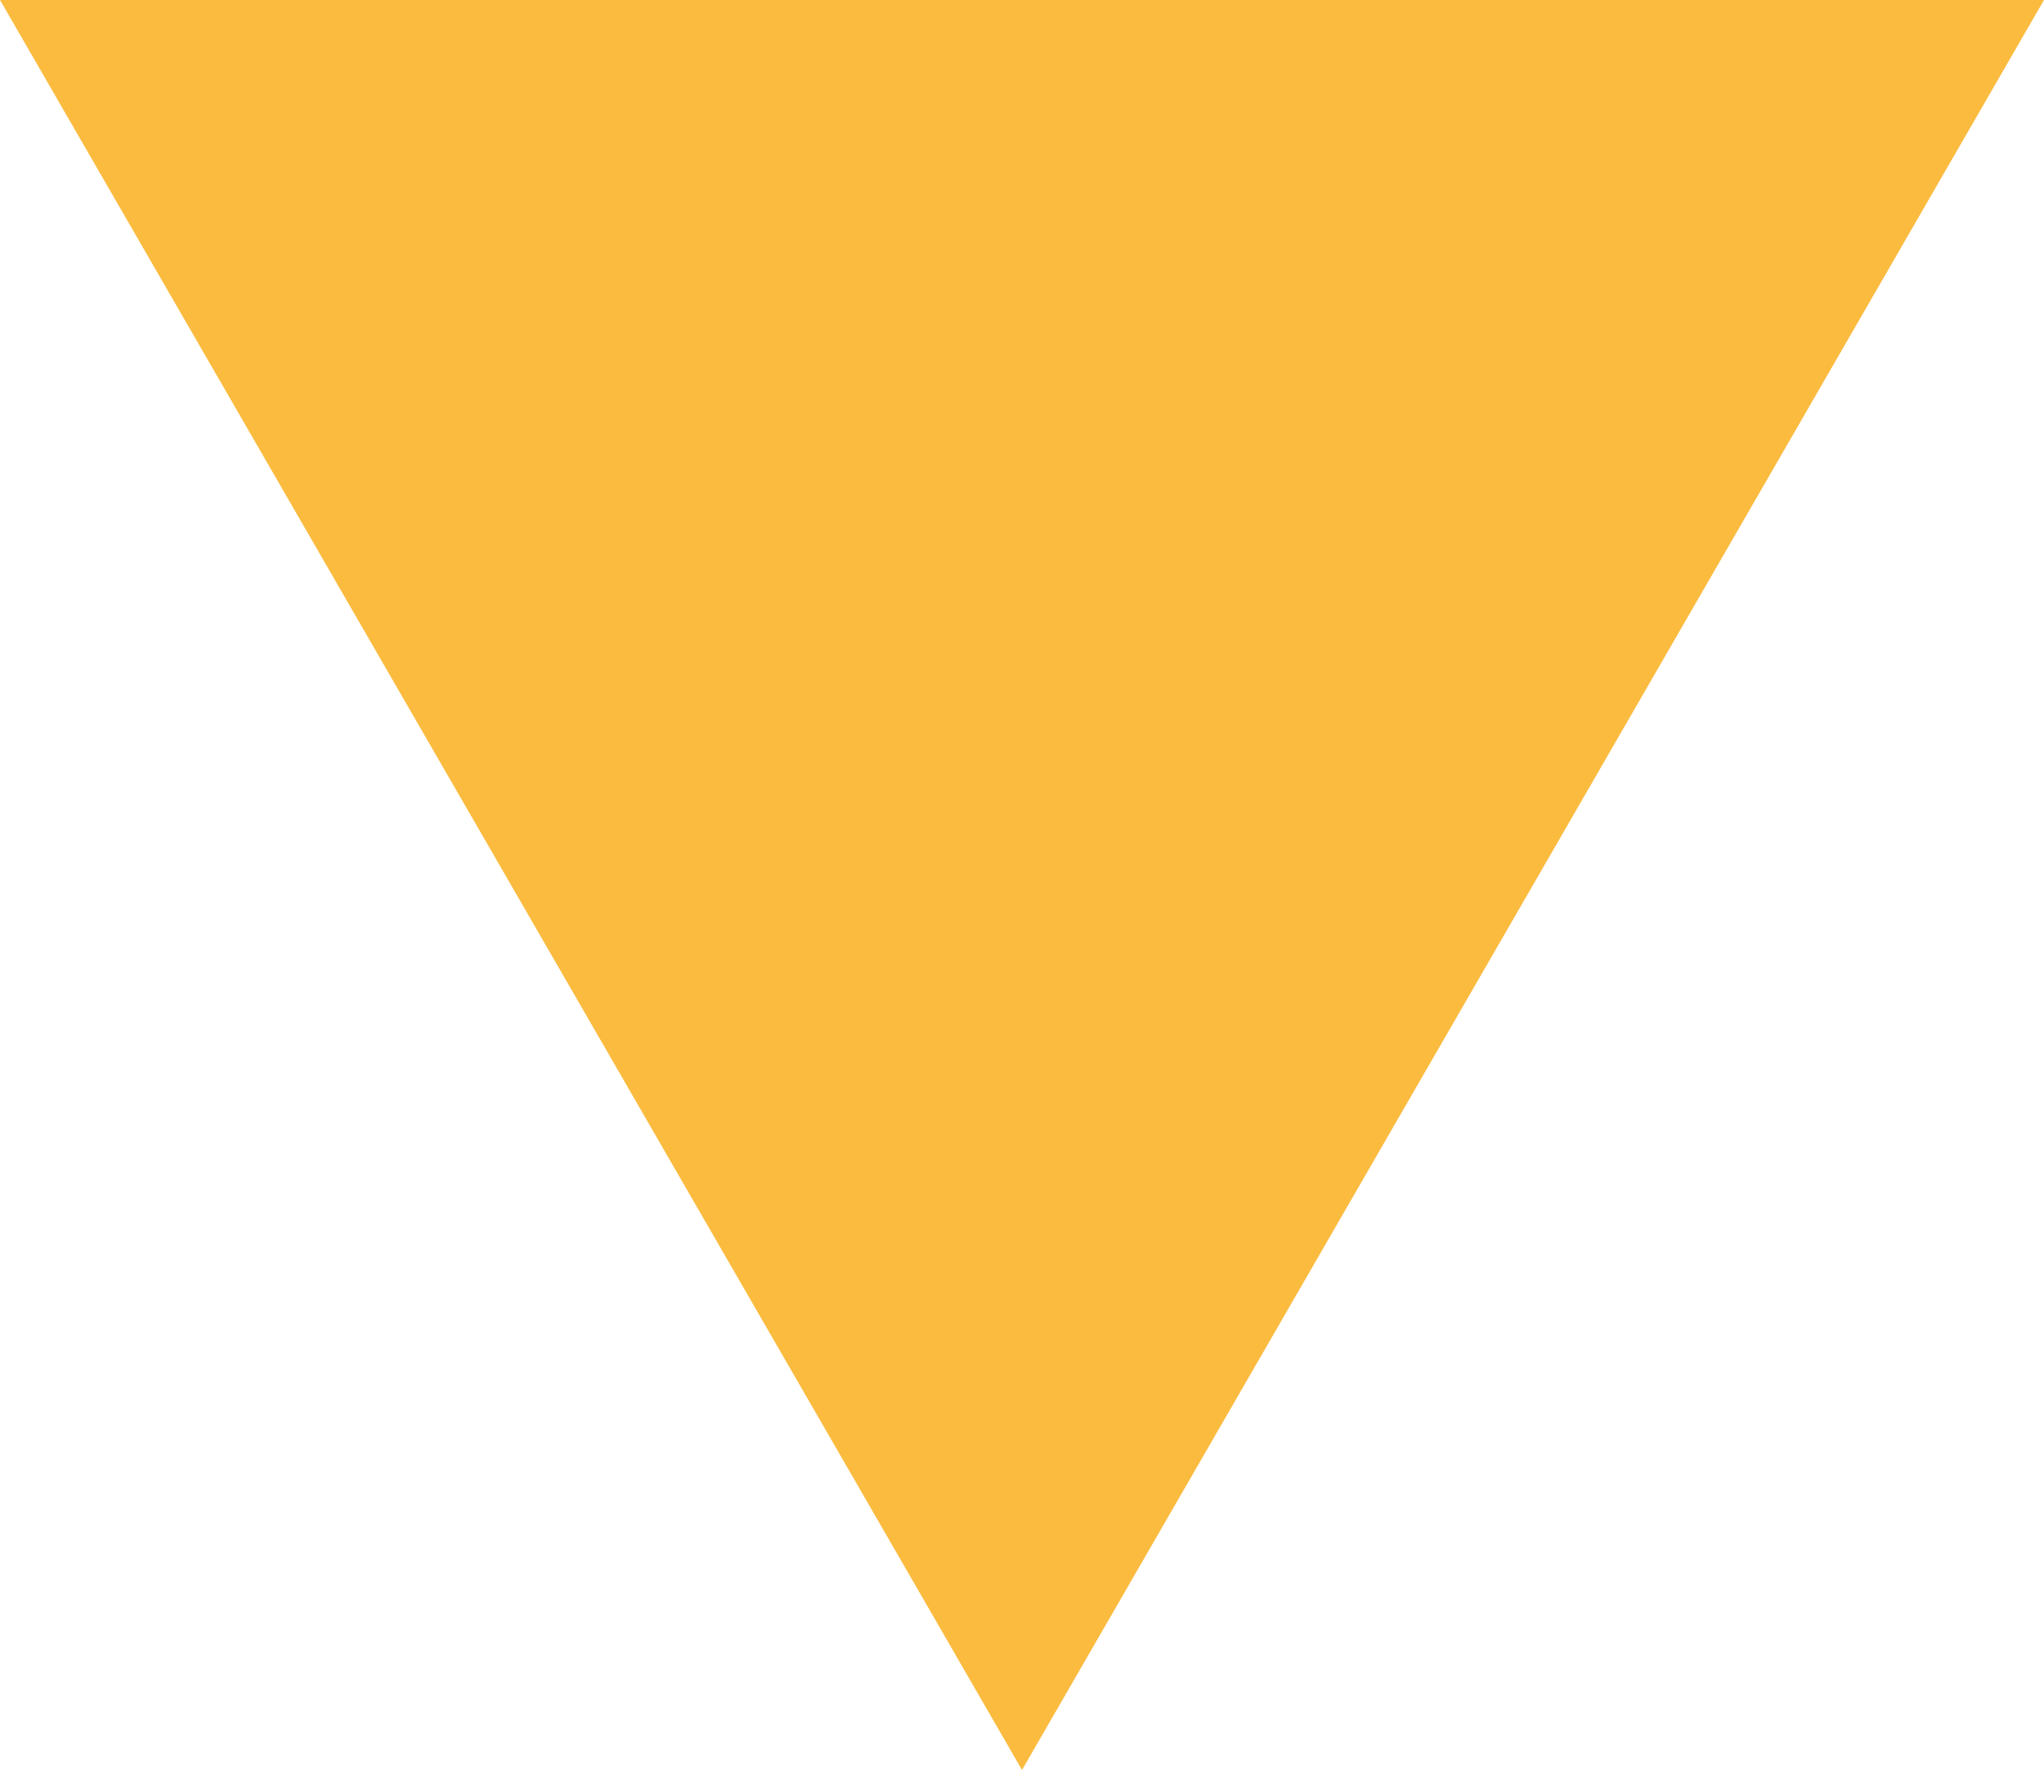 <?xml version="1.0" encoding="UTF-8"?> <svg xmlns="http://www.w3.org/2000/svg" width="65" height="57" viewBox="0 0 65 57" fill="none"><path d="M32.5 56.292L65 0H0L32.5 56.292Z" fill="#FBBB3F"></path></svg> 